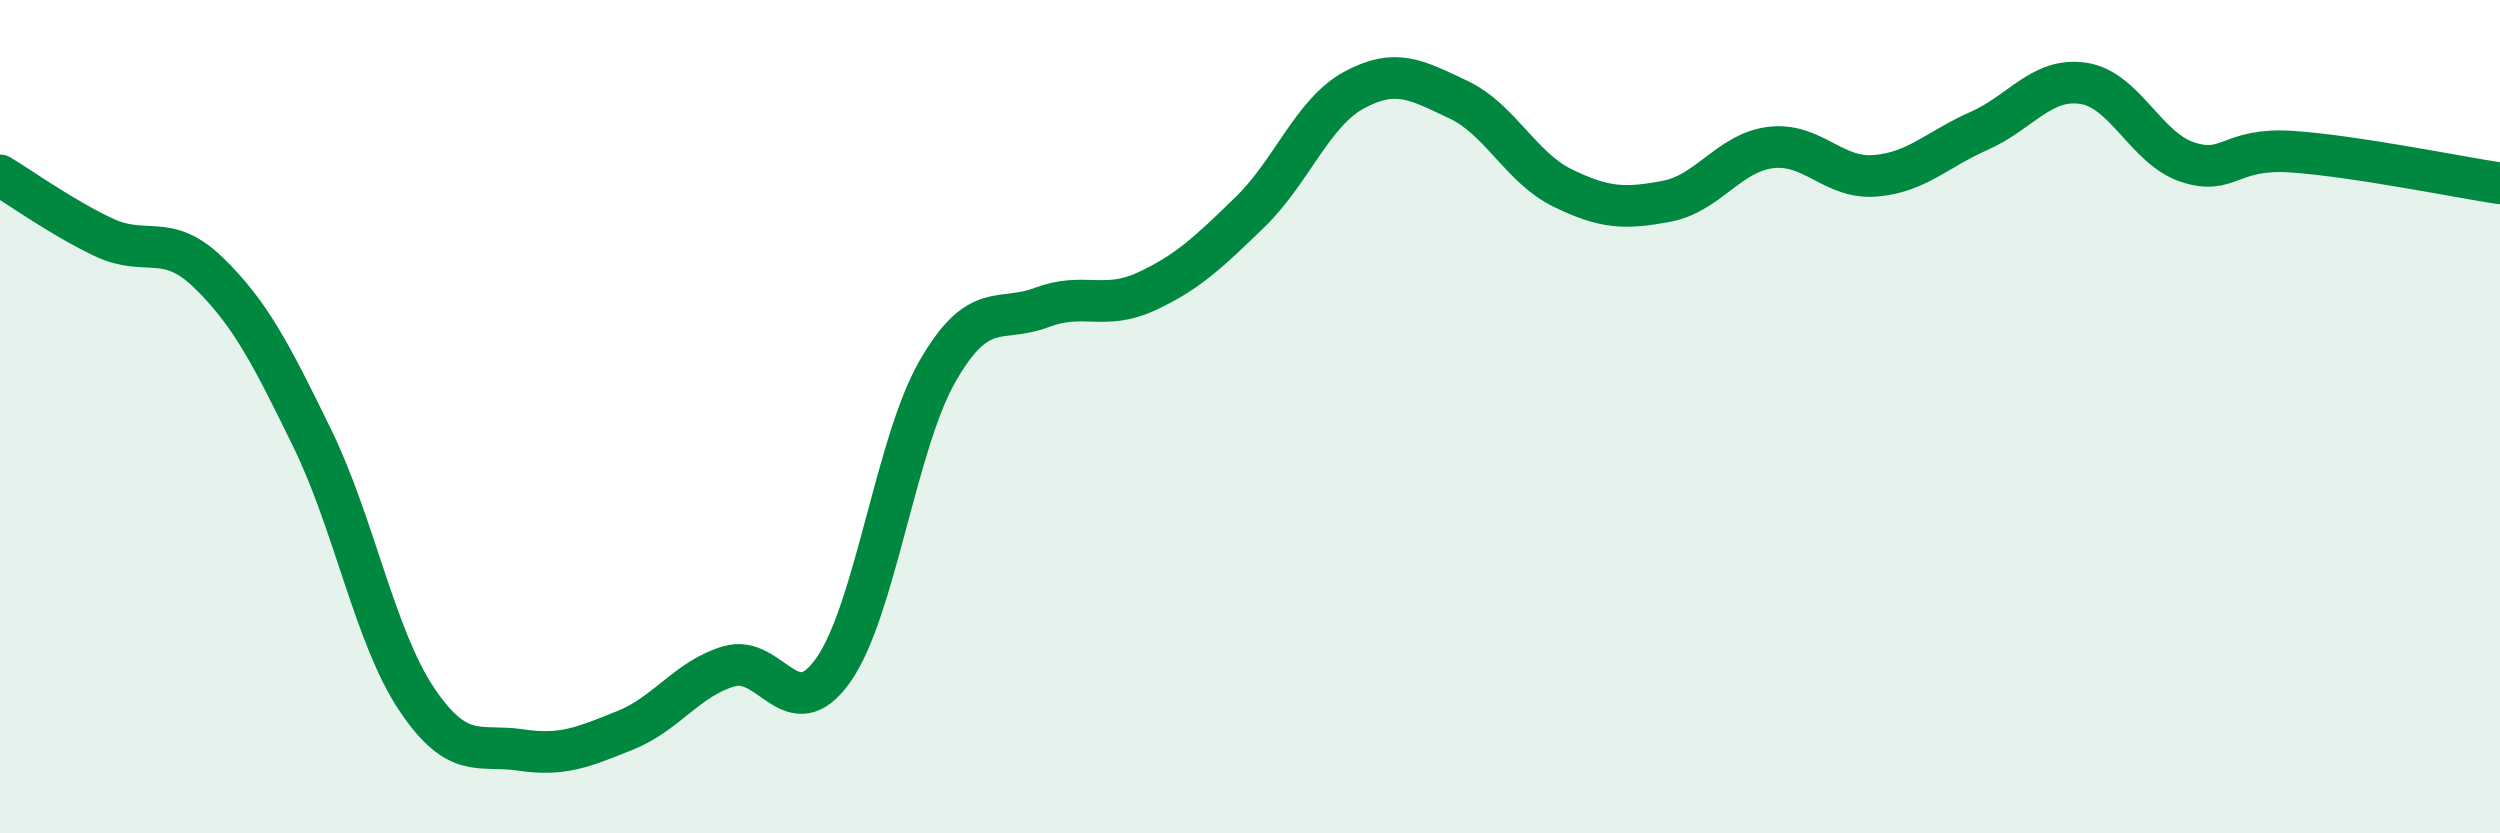 
    <svg width="60" height="20" viewBox="0 0 60 20" xmlns="http://www.w3.org/2000/svg">
      <path
        d="M 0,4.21 C 0.5,4.51 1.5,5.23 2.5,5.7 C 3.5,6.17 4,5.57 5,6.54 C 6,7.51 6.5,8.48 7.5,10.53 C 8.5,12.58 9,15.29 10,16.78 C 11,18.27 11.5,17.85 12.5,18 C 13.5,18.15 14,17.93 15,17.53 C 16,17.13 16.5,16.28 17.5,15.99 C 18.5,15.7 19,17.5 20,16.08 C 21,14.66 21.5,10.65 22.5,8.91 C 23.5,7.17 24,7.76 25,7.38 C 26,7 26.5,7.46 27.5,7 C 28.5,6.54 29,6.06 30,5.09 C 31,4.12 31.5,2.7 32.5,2.16 C 33.5,1.62 34,1.92 35,2.39 C 36,2.86 36.5,4.02 37.5,4.51 C 38.5,5 39,5.02 40,4.83 C 41,4.64 41.5,3.66 42.5,3.54 C 43.5,3.42 44,4.3 45,4.22 C 46,4.14 46.5,3.58 47.5,3.14 C 48.5,2.7 49,1.85 50,2 C 51,2.15 51.5,3.56 52.5,3.89 C 53.5,4.22 53.5,3.54 55,3.64 C 56.5,3.74 59,4.25 60,4.4L60 20L0 20Z"
        fill="#008740"
        opacity="0.1"
        stroke-linecap="round"
        stroke-linejoin="round"
      />
      <path
        d="M 0,4.21 C 0.5,4.51 1.5,5.23 2.5,5.7 C 3.5,6.17 4,5.57 5,6.54 C 6,7.51 6.5,8.48 7.5,10.53 C 8.5,12.58 9,15.29 10,16.78 C 11,18.27 11.5,17.85 12.5,18 C 13.5,18.15 14,17.93 15,17.53 C 16,17.13 16.5,16.28 17.5,15.99 C 18.5,15.7 19,17.5 20,16.08 C 21,14.66 21.5,10.65 22.5,8.91 C 23.5,7.17 24,7.76 25,7.38 C 26,7 26.5,7.46 27.5,7 C 28.5,6.54 29,6.06 30,5.09 C 31,4.12 31.5,2.7 32.5,2.16 C 33.5,1.62 34,1.92 35,2.39 C 36,2.86 36.5,4.02 37.5,4.51 C 38.5,5 39,5.02 40,4.83 C 41,4.64 41.5,3.66 42.5,3.54 C 43.5,3.42 44,4.3 45,4.22 C 46,4.14 46.5,3.58 47.5,3.14 C 48.5,2.7 49,1.85 50,2 C 51,2.15 51.5,3.56 52.5,3.89 C 53.5,4.22 53.5,3.54 55,3.64 C 56.5,3.74 59,4.25 60,4.4"
        stroke="#008740"
        stroke-width="1"
        fill="none"
        stroke-linecap="round"
        stroke-linejoin="round"
      />
    </svg>
  